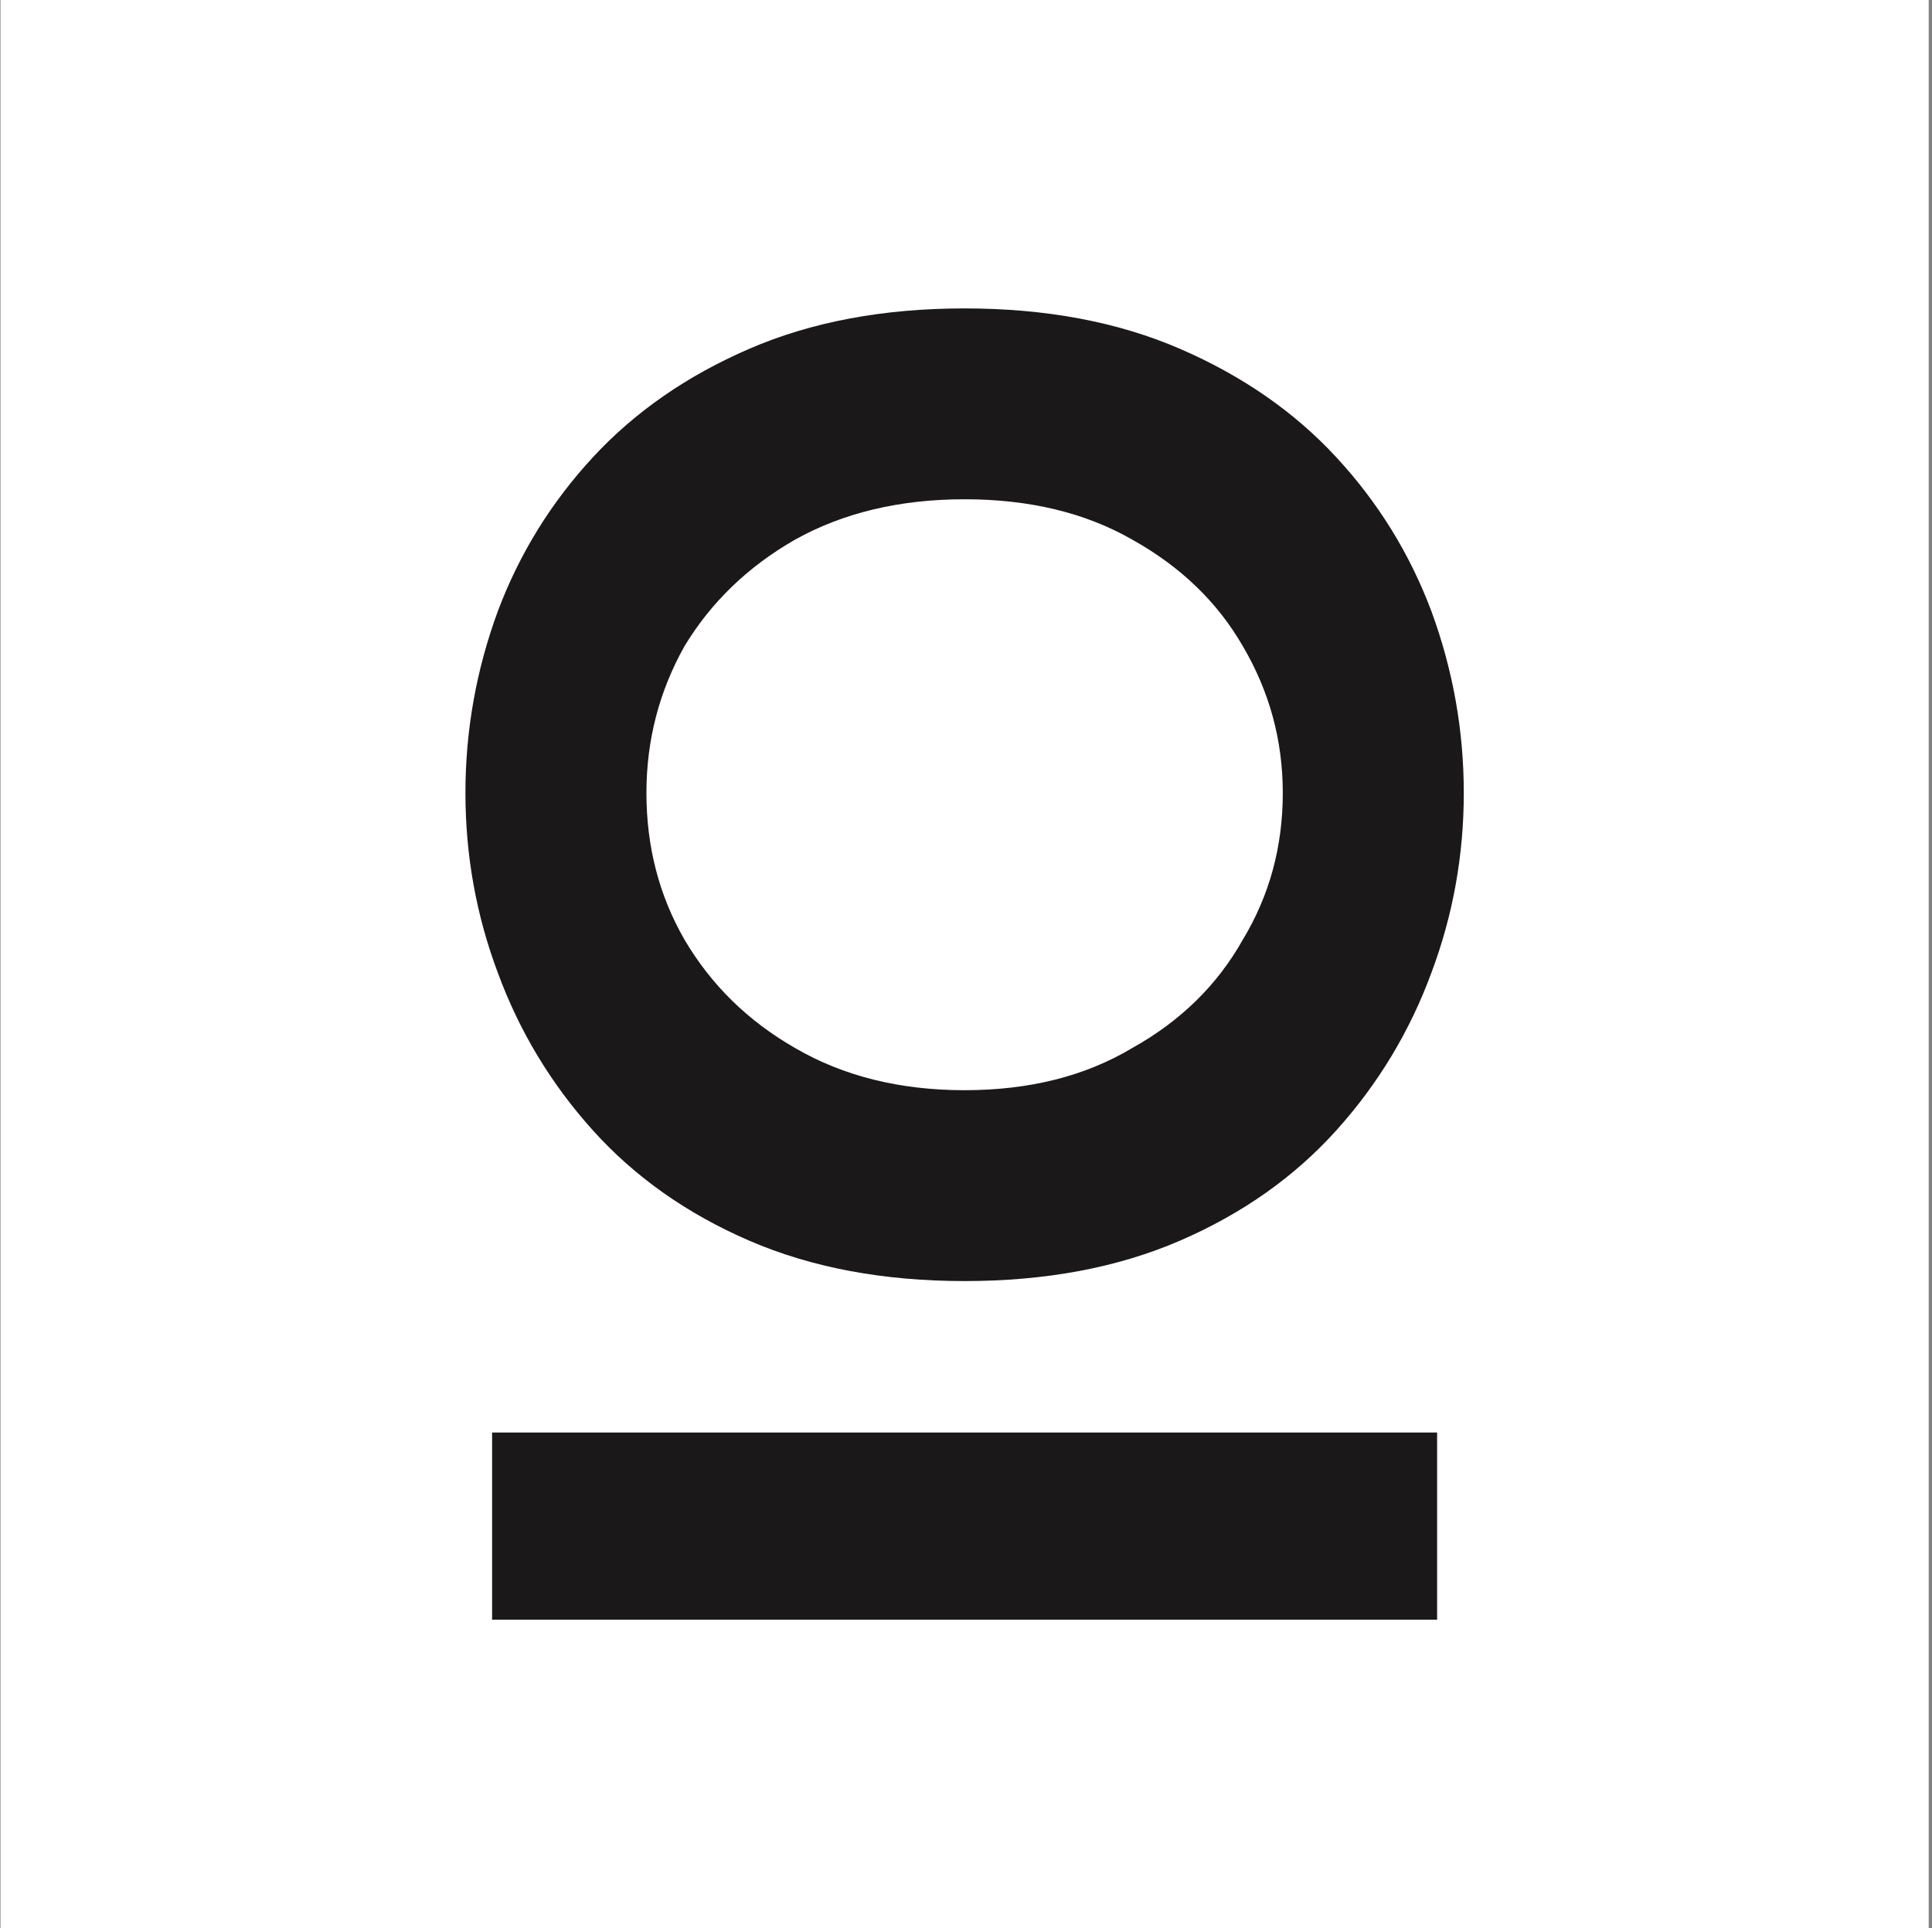 <svg width="513" height="512" viewBox="0 0 513 512" fill="none" xmlns="http://www.w3.org/2000/svg">
<rect x="0" y="0" width="513" height="512" fill="#808080" stroke="none"/>
<rect width="512" height="512" transform="translate(0.129)" fill="white"/>
<path d="M123.586 210.552C123.586 193.983 126.453 177.901 132.186 162.306C137.92 147.037 146.351 133.391 157.481 121.37C168.611 109.35 182.439 99.765 198.965 92.618C215.491 85.47 234.546 81.897 256.131 81.897C277.716 81.897 296.771 85.47 313.297 92.618C329.823 99.765 343.651 109.35 354.781 121.37C365.91 133.391 374.342 147.037 380.076 162.306C385.809 177.901 388.676 193.983 388.676 210.552C388.676 227.122 385.809 243.041 380.076 258.311C374.342 273.906 365.91 287.876 354.781 300.222C343.651 312.567 329.823 322.314 313.297 329.462C296.771 336.609 277.716 340.183 256.131 340.183C234.546 340.183 215.49 336.609 198.965 329.462C182.439 322.314 168.611 312.567 157.481 300.222C146.351 287.876 137.92 273.906 132.186 258.311C126.453 243.041 123.586 227.122 123.586 210.552ZM171.646 210.552C171.646 224.847 175.019 237.843 181.764 249.539C188.847 261.56 198.627 271.144 211.106 278.292C223.922 285.764 238.93 289.5 256.131 289.5C273.331 289.5 288.171 285.764 300.65 278.292C313.466 271.144 323.246 261.56 329.992 249.539C337.074 237.843 340.616 224.847 340.616 210.552C340.616 196.582 337.074 183.587 329.992 171.566C323.246 159.87 313.466 150.448 300.65 143.3C288.171 136.153 273.331 132.579 256.131 132.579C238.93 132.579 223.922 136.153 211.106 143.3C198.627 150.448 188.847 159.87 181.764 171.566C175.019 183.587 171.646 196.582 171.646 210.552Z" fill="#1B1819"/>
<path d="M130.668 380.396L381.593 380.396V430.104L130.668 430.103L130.668 380.396Z" fill="#1B1819"/>
</svg>
